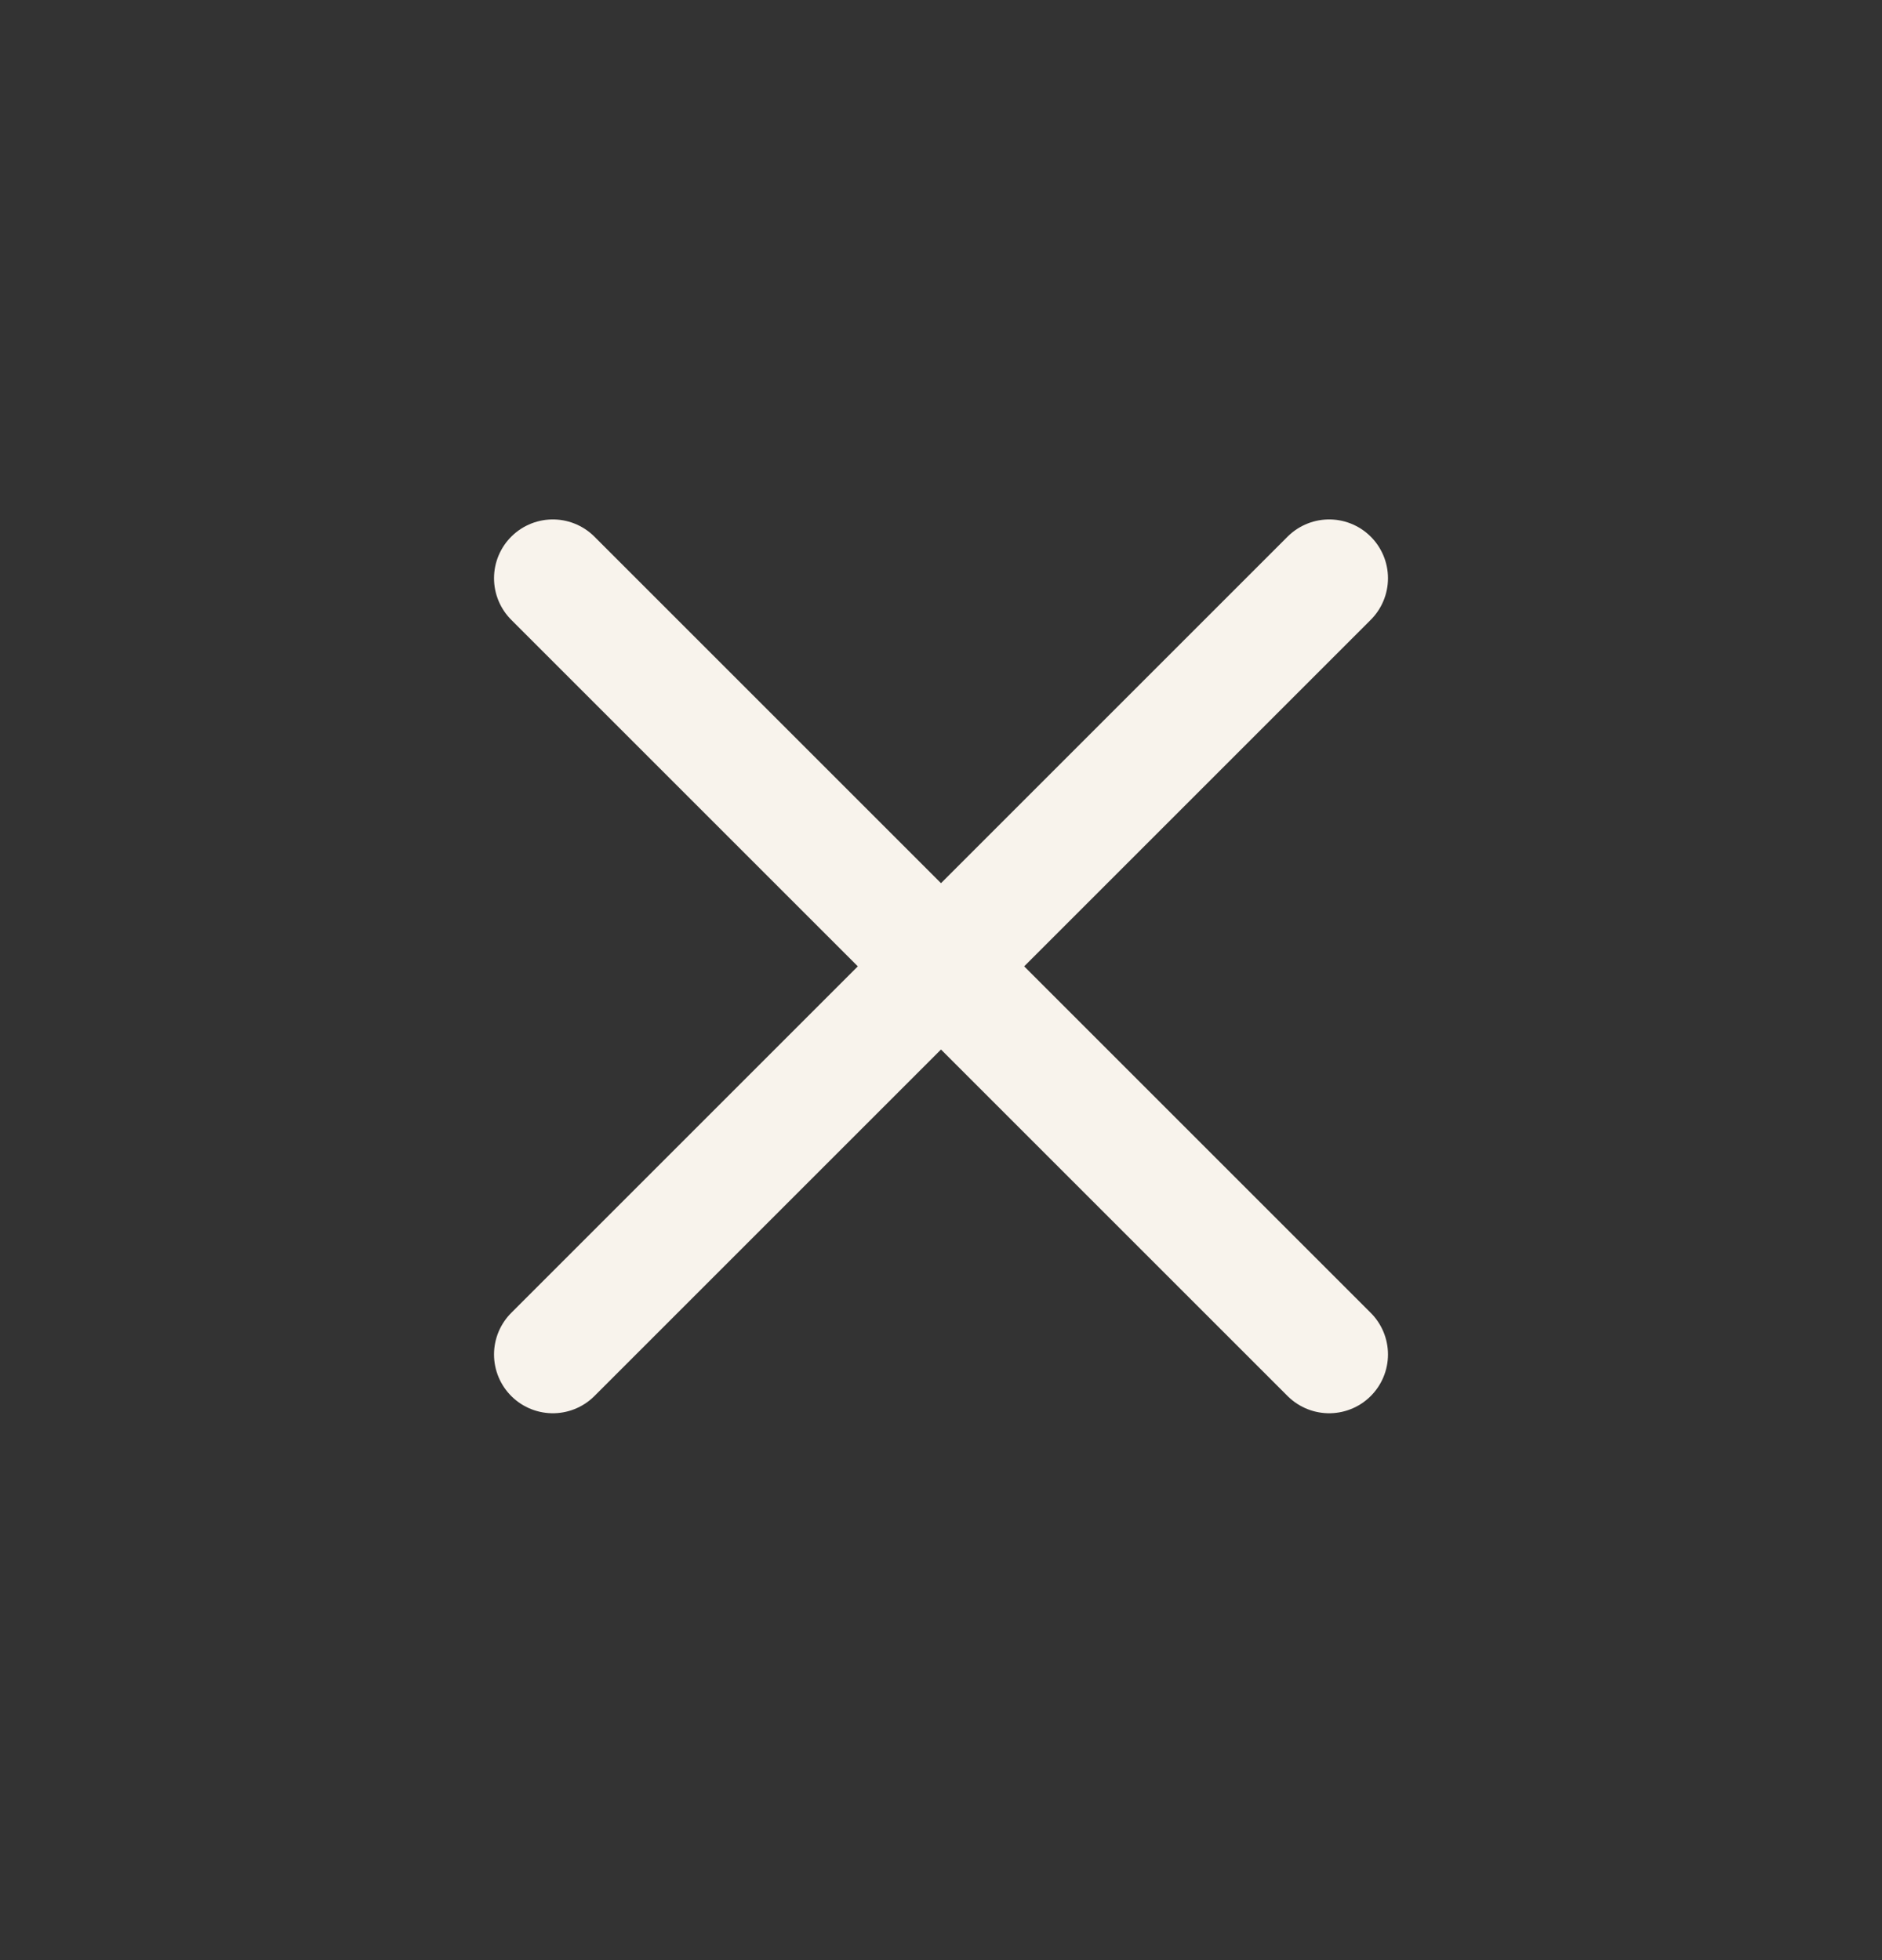 <?xml version="1.0" encoding="UTF-8"?> <svg xmlns="http://www.w3.org/2000/svg" width="24" height="25" viewBox="0 0 24 25" fill="none"><rect x="0" y="0" width="24" height="25" fill="#333333" stroke="none"/><path d="M7.05 7.375L16.95 17.275M7.05 17.275L16.95 7.375" stroke="#F8F3EC" stroke-width="1.5" stroke-linecap="round" stroke-linejoin="round"></path></svg> 